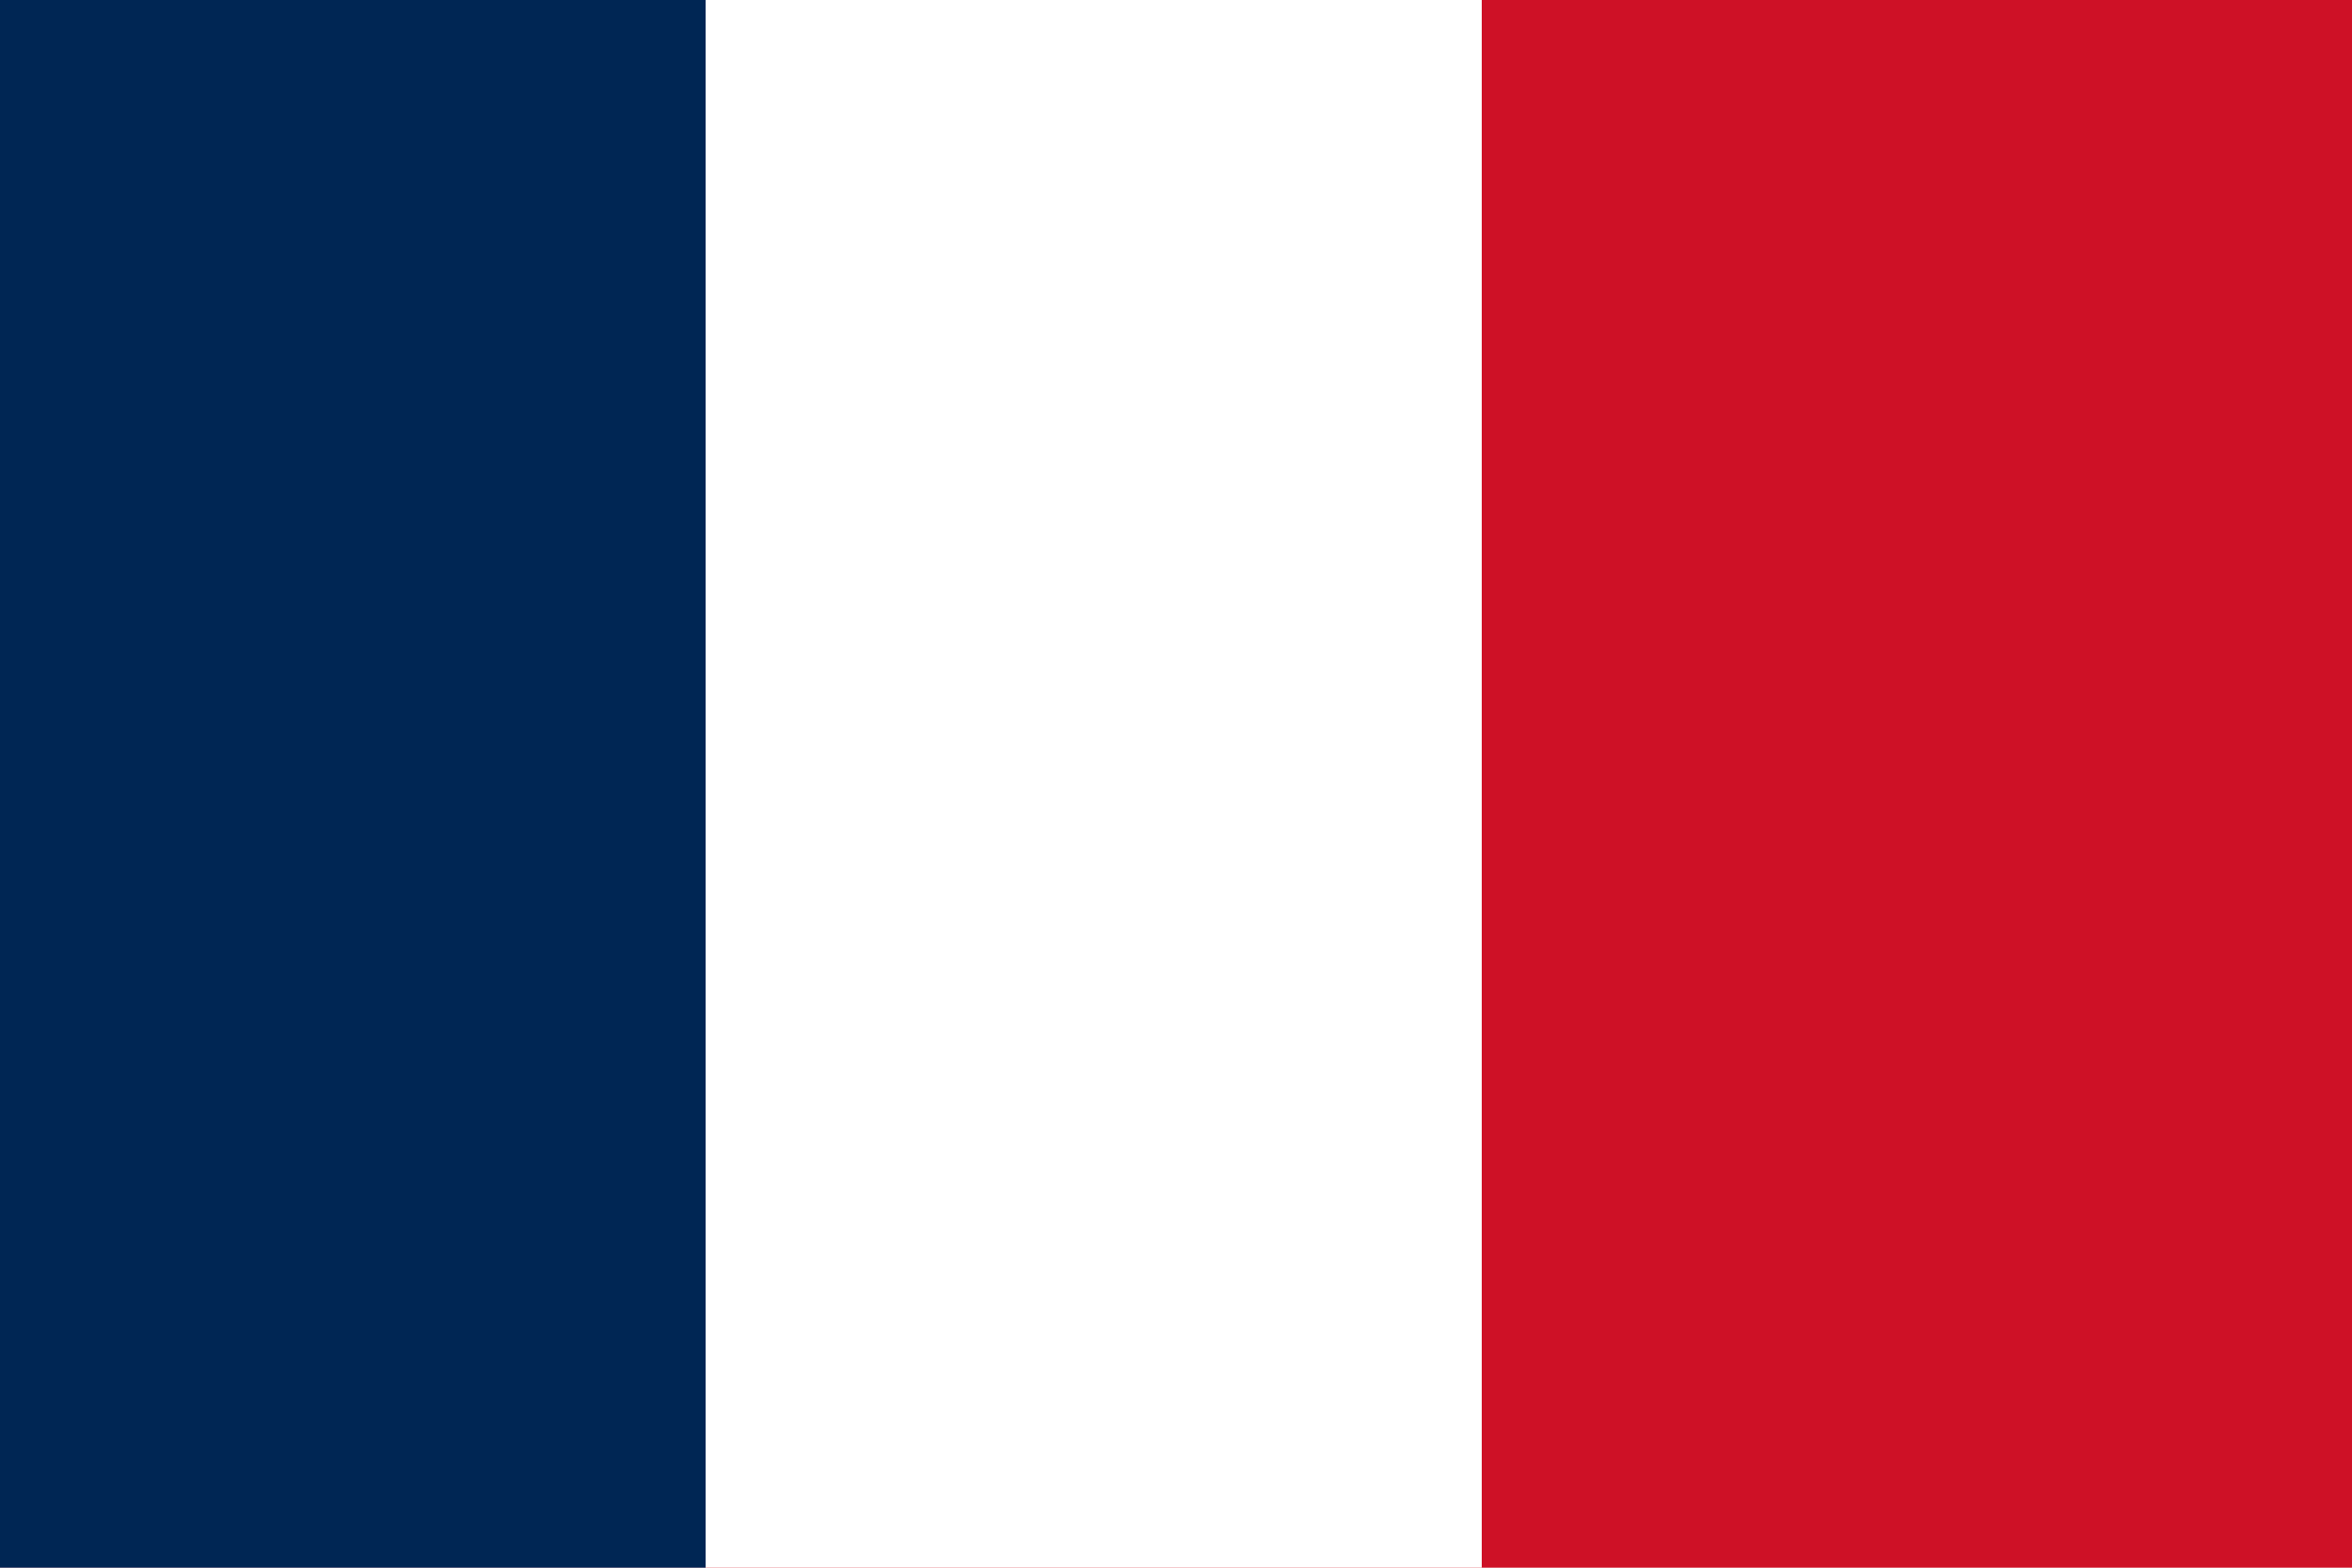 <?xml version="1.0"?>
<svg xmlns="http://www.w3.org/2000/svg" width="600" height="400">
<path d="m0,0h600v400H0" fill="#ce1126"/>
<path d="m0,0h378v400H0" fill="#FFF"/>
<path d="m0,0h180v400H0" fill="#002654"/>
</svg>